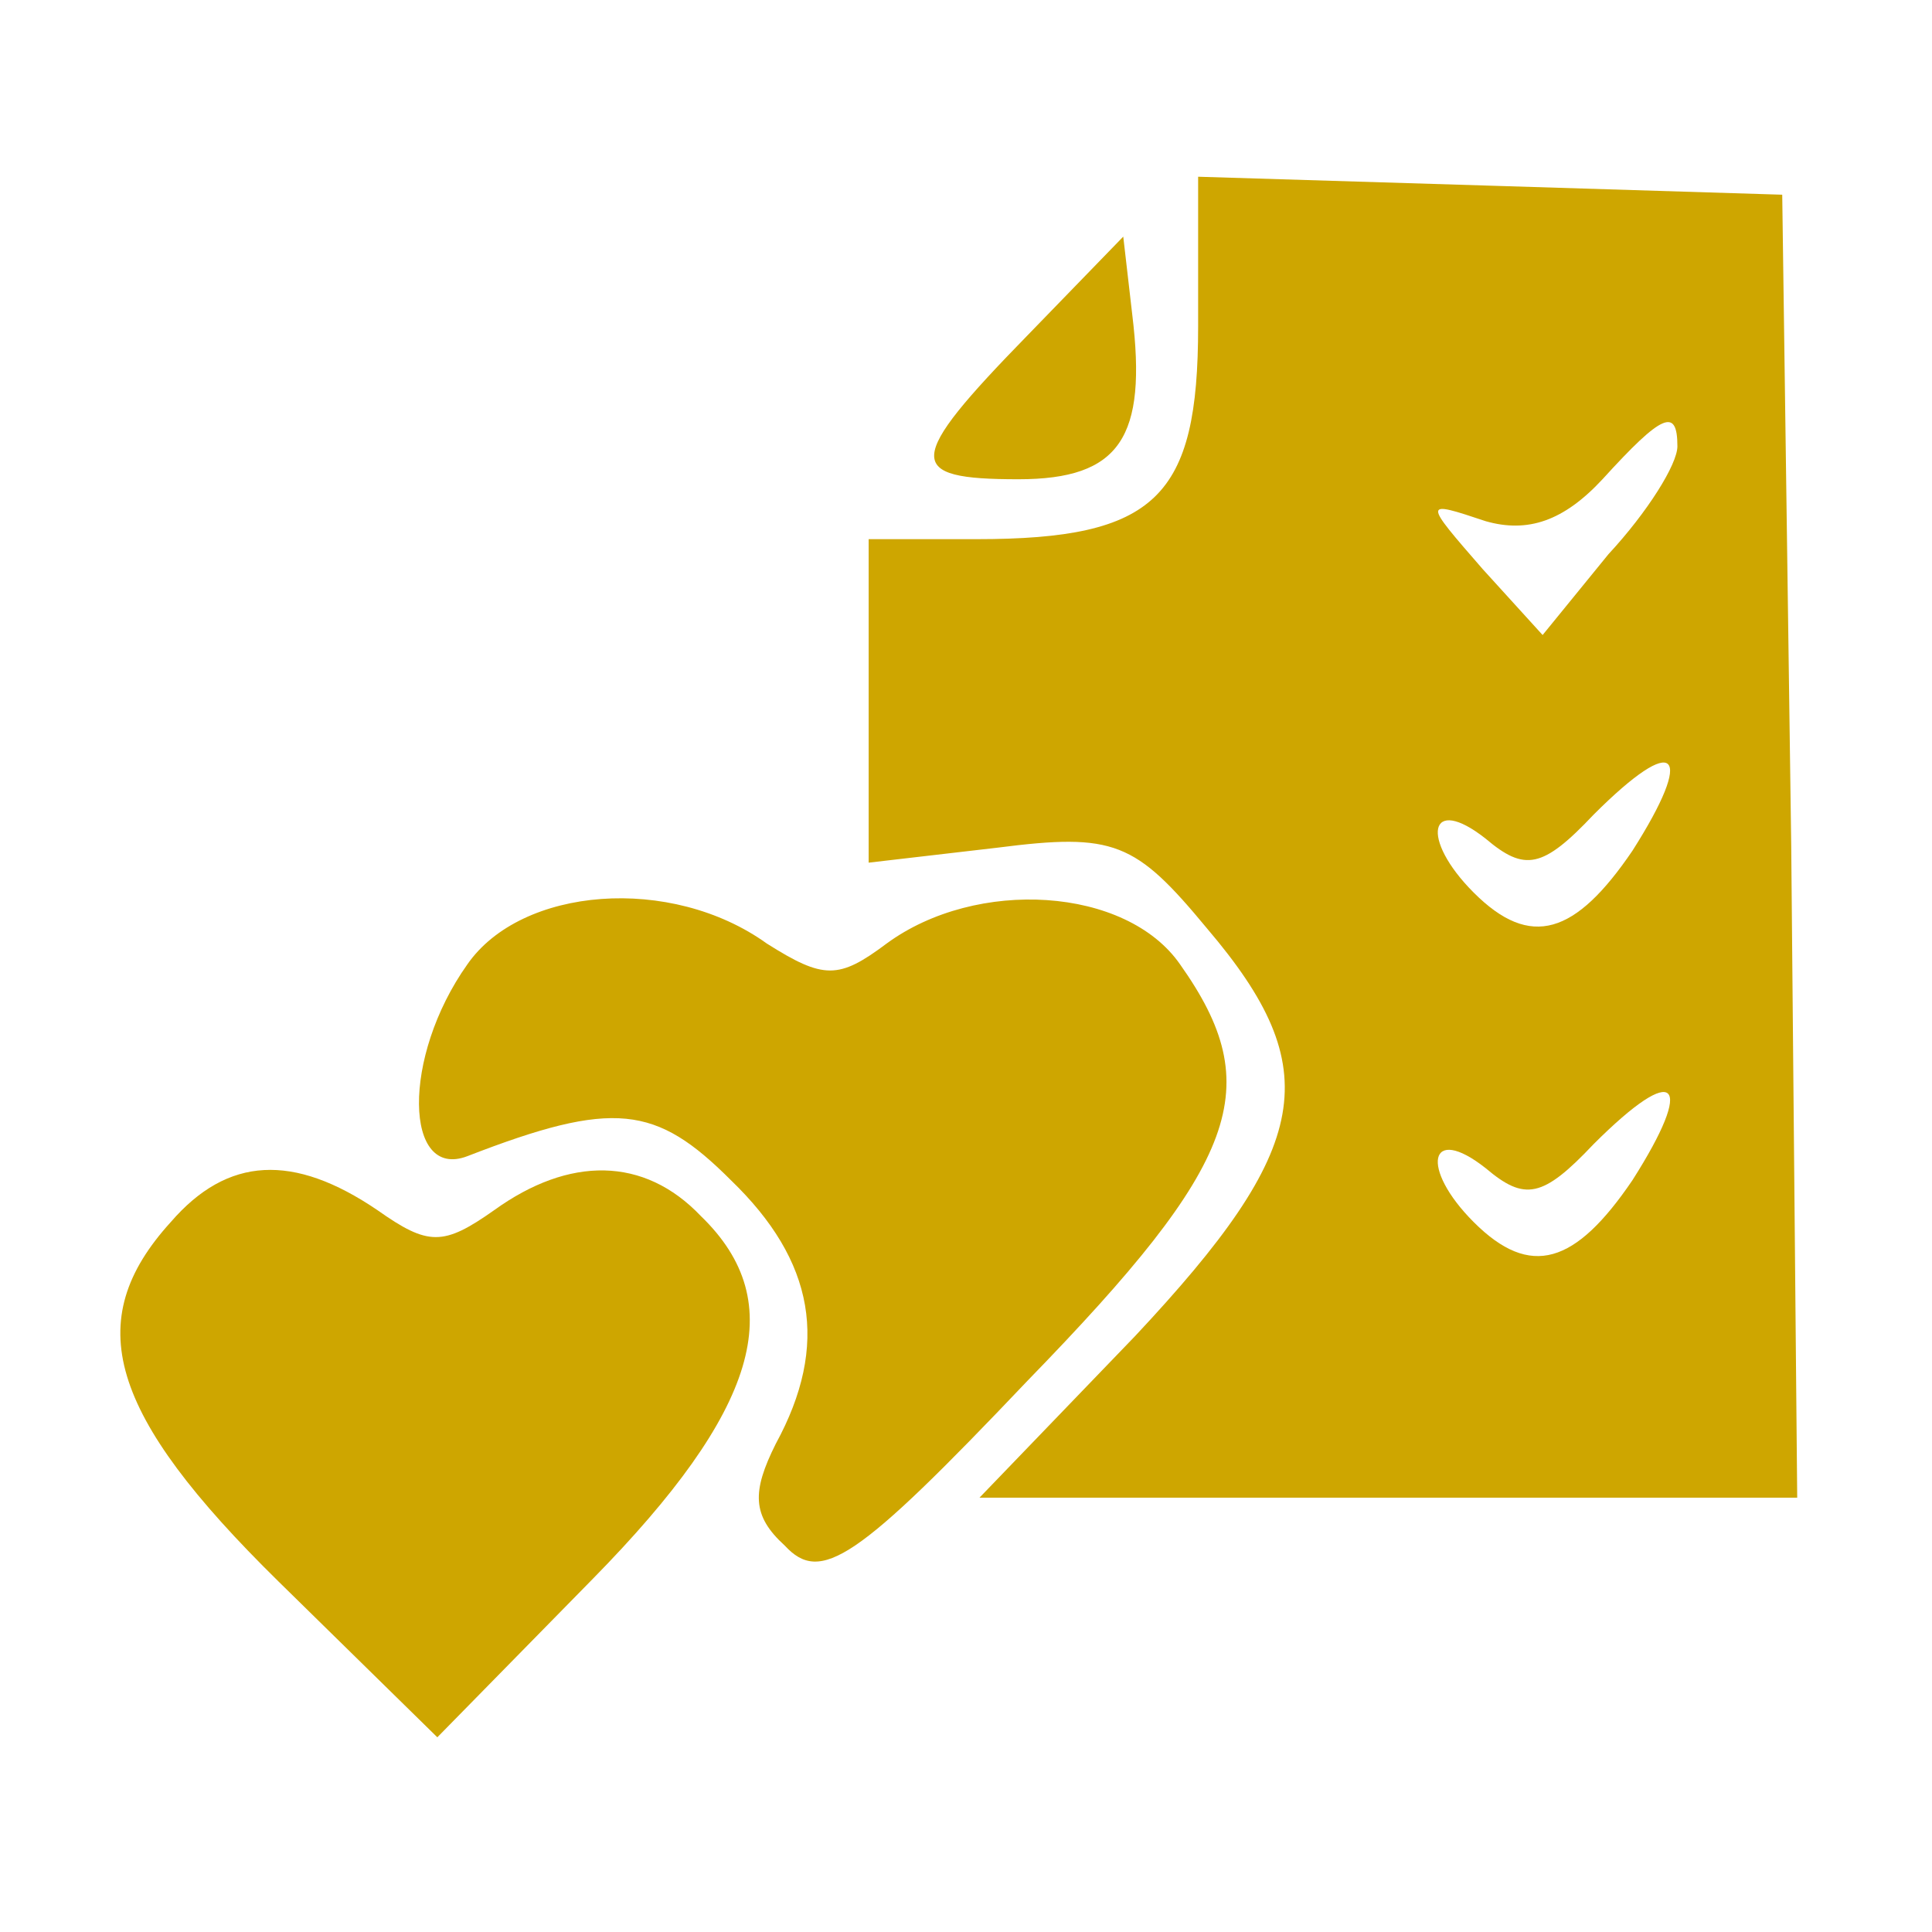 <?xml version="1.0" encoding="UTF-8"?> <svg xmlns="http://www.w3.org/2000/svg" width="86" height="86" viewBox="0 0 86 86" fill="none"><path d="M53.333 14.533C53.333 22.133 51.467 24 43.467 24H38.667V31.2V38.4L44.4 37.733C49.6 37.067 50.533 37.467 53.733 41.333C59.067 47.6 58.4 51.067 50.533 59.467L43.6 66.667H61.867H80L79.733 37.6L79.333 8.667L66.4 8.267L53.333 7.867V14.533ZM74.667 19.867C74.667 20.667 73.333 22.8 71.6 24.667L68.667 28.267L66 25.333C63.333 22.267 63.333 22.267 66.133 23.2C68 23.733 69.6 23.2 71.333 21.333C74 18.4 74.667 18.133 74.667 19.867ZM72.667 37.867C70.133 41.6 68.133 42.267 65.6 39.733C63.2 37.333 63.6 35.333 66.133 37.333C67.867 38.8 68.667 38.667 70.933 36.267C74.667 32.533 75.467 33.467 72.667 37.867ZM72.667 52.533C70.133 56.267 68.133 56.933 65.6 54.4C63.2 52 63.6 50 66.133 52C67.867 53.467 68.667 53.333 70.933 50.933C74.667 47.2 75.467 48.133 72.667 52.533Z" fill="#CEA600"></path><path d="M45.733 14.933C40.267 20.533 40.267 21.333 45.333 21.333C49.867 21.333 51.067 19.467 50.4 14L50 10.533L45.733 14.933Z" fill="#CEA600"></path><path d="M20.8 42.933C17.867 47.067 18 52.533 20.8 51.467C27.333 48.933 29.2 49.2 32.533 52.533C36.267 56.133 36.933 59.867 34.533 64.267C33.467 66.4 33.467 67.467 34.933 68.8C36.533 70.533 38.133 69.467 45.733 61.467C55.2 51.733 56.4 48.4 52.533 42.933C50.133 39.467 43.467 39.067 39.467 42C37.333 43.6 36.667 43.6 34.133 42C29.867 38.933 23.2 39.467 20.8 42.933Z" fill="#CEA600"></path><path d="M7.6 54.4C3.6 58.8 4.8 62.933 12.4 70.4L19.467 77.333L26.4 70.267C33.733 62.8 35.2 58 31.2 54.133C28.667 51.467 25.333 51.467 22 53.867C19.733 55.467 19.067 55.467 16.8 53.867C13.067 51.333 10.133 51.467 7.6 54.4Z" fill="#CEA600"></path></svg> 